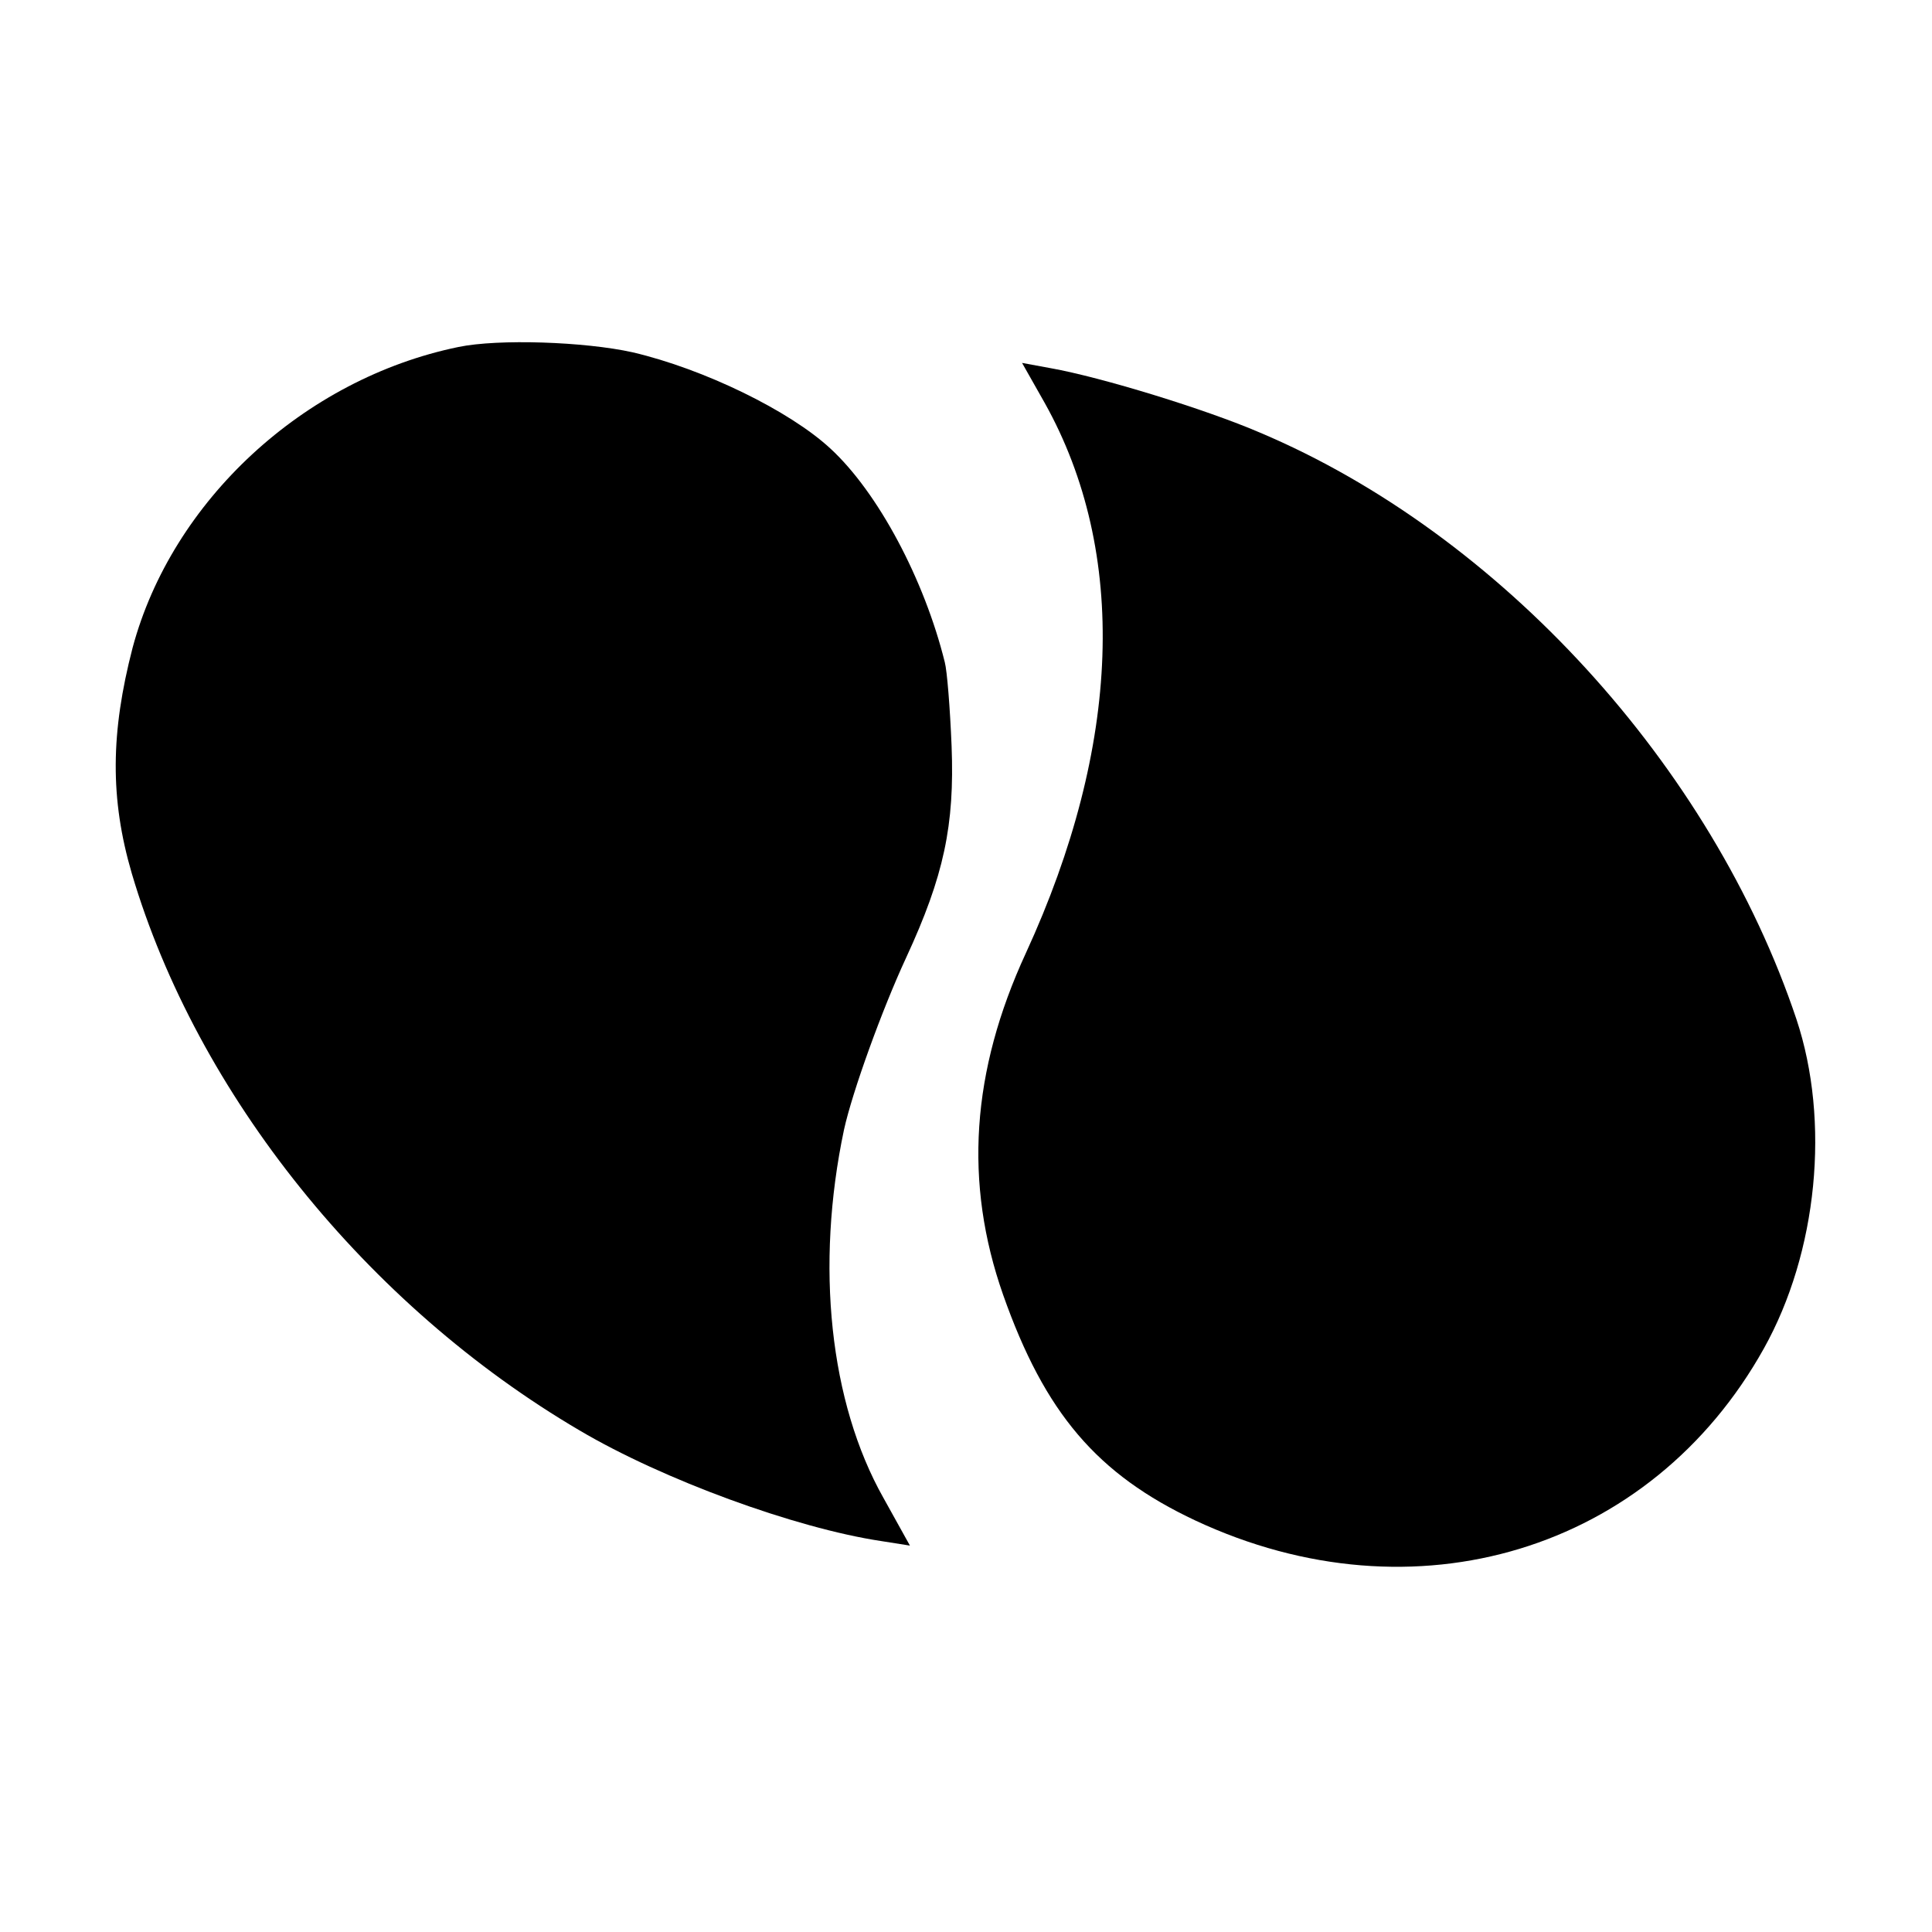 <?xml version="1.0" standalone="no"?>
<!DOCTYPE svg PUBLIC "-//W3C//DTD SVG 20010904//EN"
 "http://www.w3.org/TR/2001/REC-SVG-20010904/DTD/svg10.dtd">
<svg version="1.0" xmlns="http://www.w3.org/2000/svg"
 width="255pt" height="255pt" viewBox="0 0 255 255"
 preserveAspectRatio="xMidYMid meet">
<g transform="translate(0,255) scale(0.1,-0.1)"
fill="#000000" stroke="none">
<path d="M605 2092 c-204 -42 -378 -203 -430 -397 -29 -112 -30 -199 -1 -298
86 -291 310 -570 591 -735 110 -65 285 -129 398 -146 l38 -6 -35 63 c-71 126
-90 306 -52 486 11 50 50 158 82 227 50 108 64 175 60 279 -2 50 -6 100 -9
111 -27 109 -88 224 -151 282 -54 50 -167 105 -261 127 -63 14 -177 18 -230 7z"/>
<path d="M1379 2018 c110 -197 101 -452 -25 -726 -72 -156 -82 -303 -30 -451
55 -156 124 -237 254 -298 289 -135 601 -40 750 227 71 127 88 300 43 435
-112 334 -391 640 -708 774 -72 31 -209 73 -276 85 l-38 7 30 -53z"/>
</g>
</svg>
